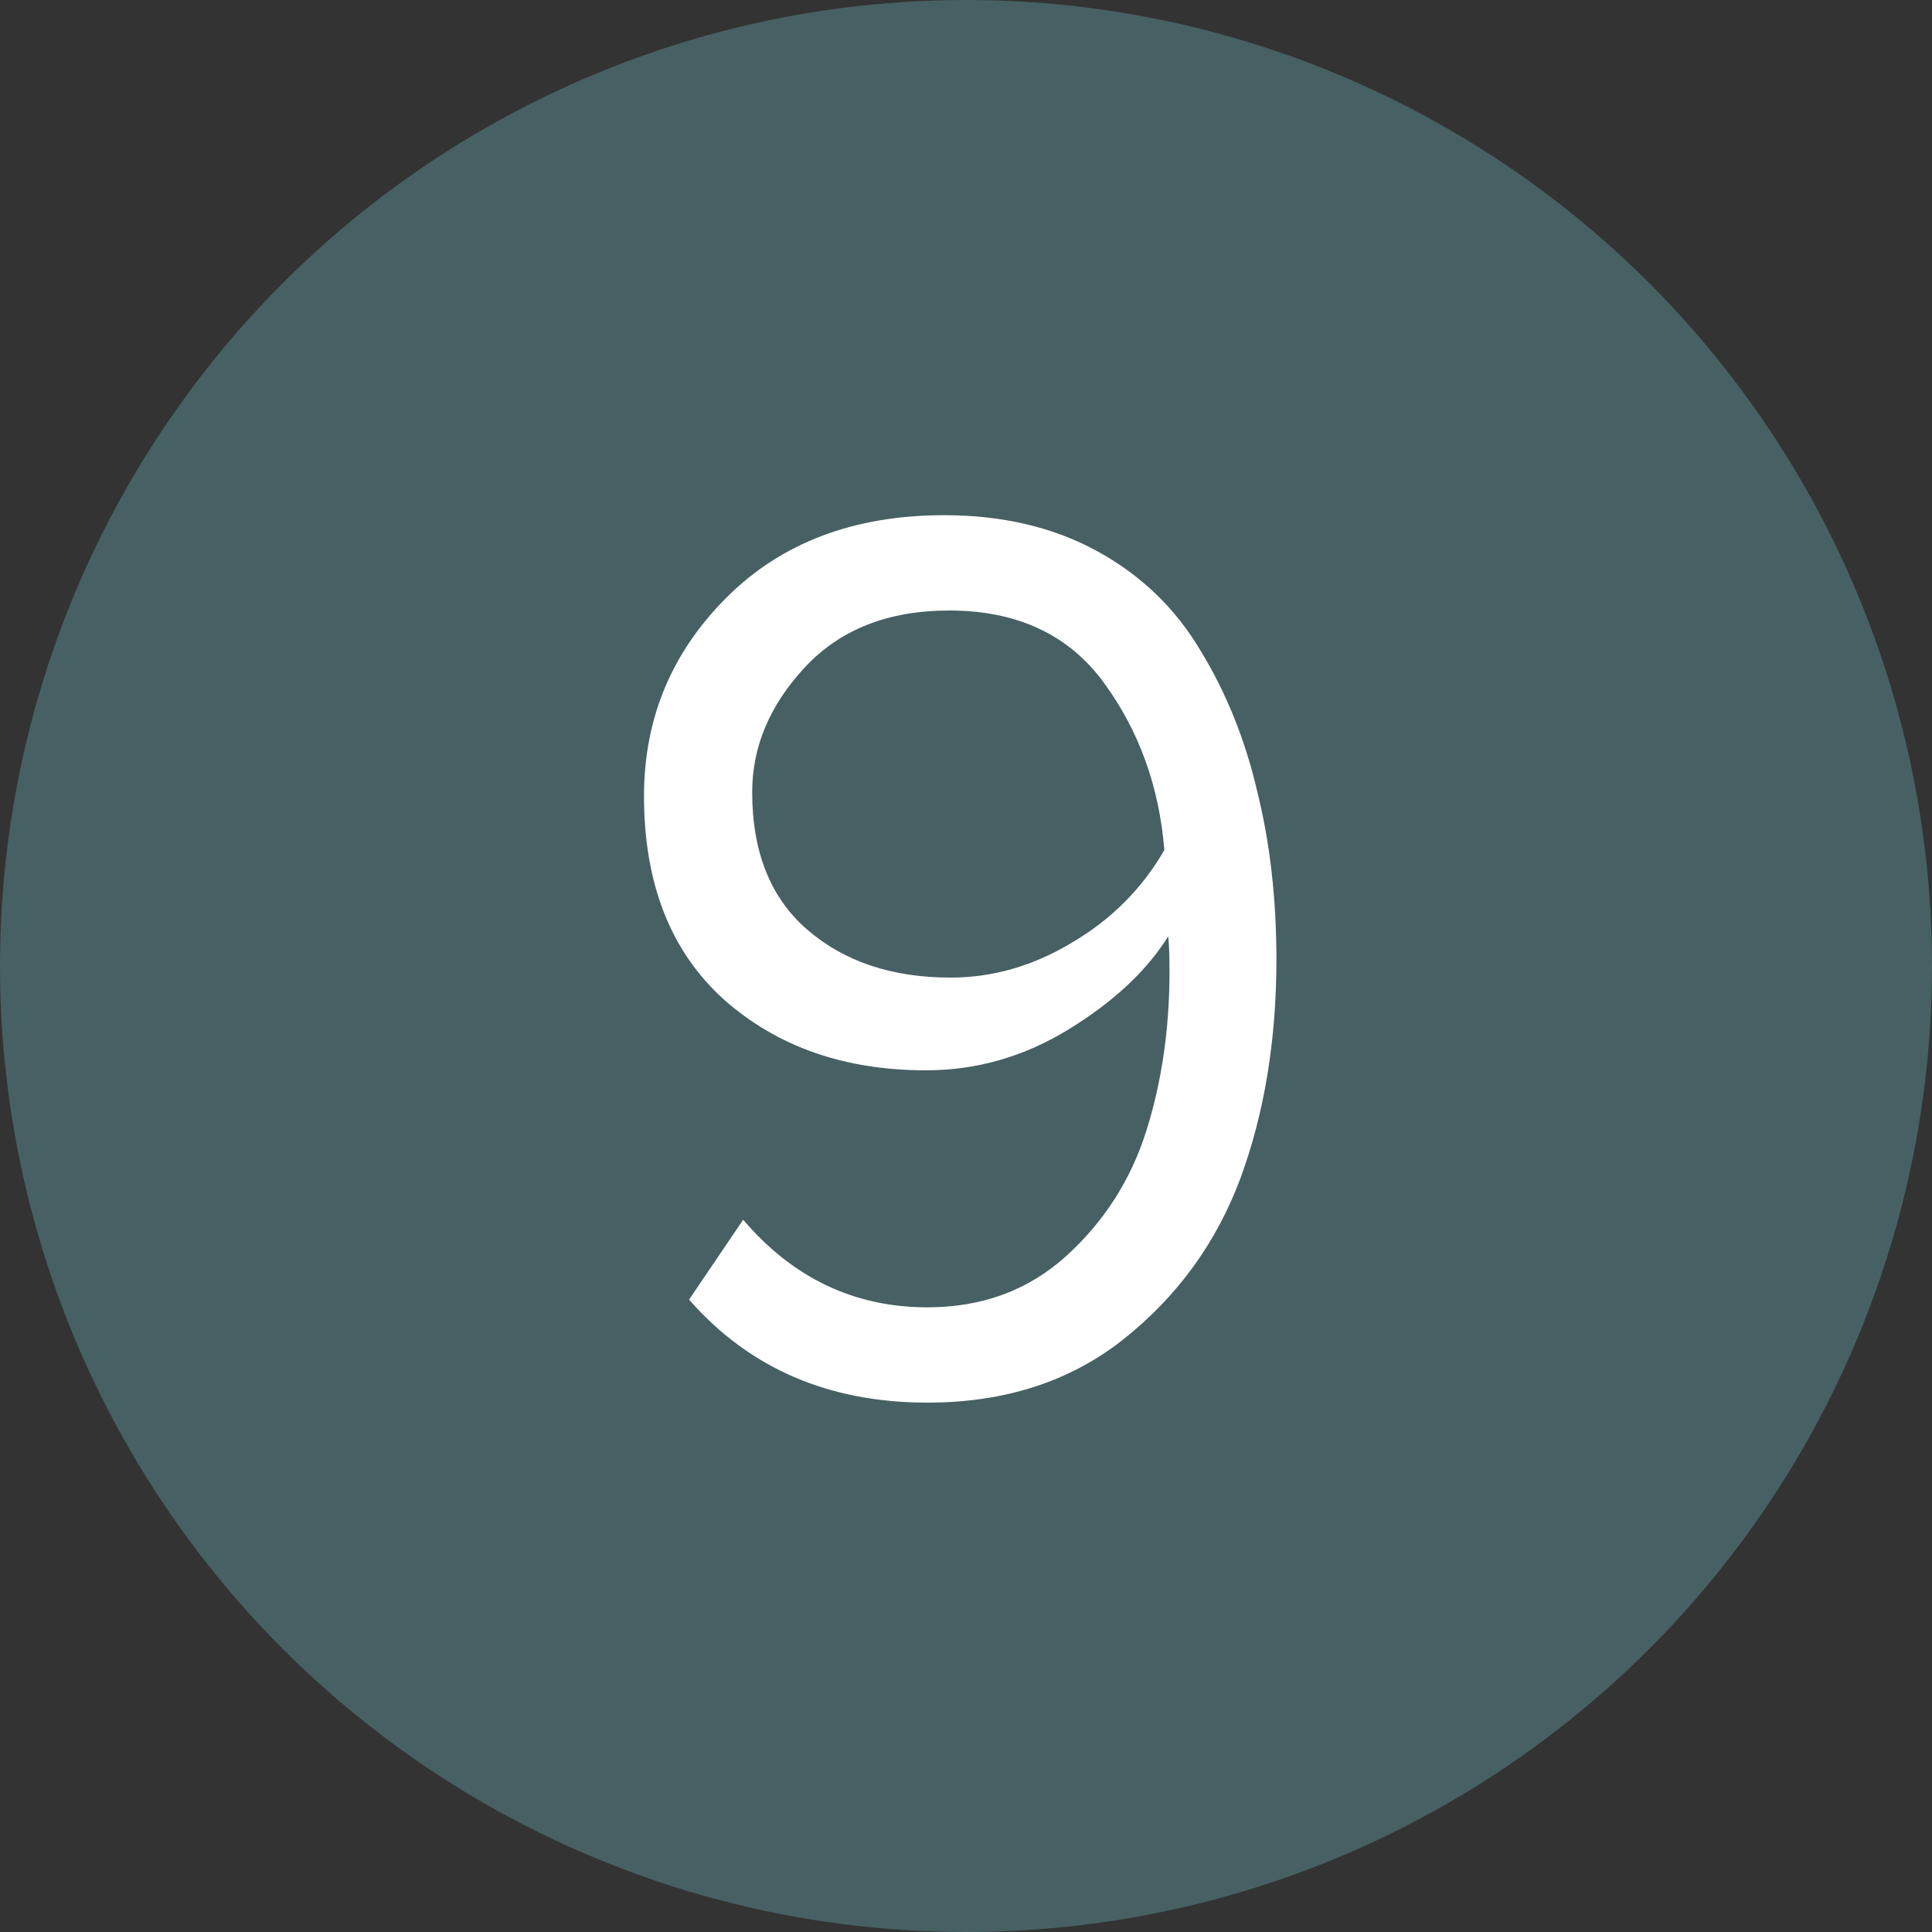 <?xml version="1.0" encoding="UTF-8"?> <svg xmlns="http://www.w3.org/2000/svg" width="45" height="45" viewBox="0 0 45 45" fill="none"><rect x="0" y="0" width="45" height="45" fill="#333333" stroke="none"/><circle cx="22.5" cy="22.5" r="22.5" fill="#476063"></circle><path d="M21.6 32.67C19.3 32.67 17.45 31.87 16.05 30.27L17.31 28.41C18.47 29.77 19.9 30.45 21.6 30.45C22.88 30.45 23.96 30.05 24.84 29.25C25.72 28.45 26.34 27.48 26.7 26.34C27.06 25.2 27.24 23.96 27.24 22.62C27.24 22.26 27.23 21.99 27.21 21.81C26.71 22.61 25.94 23.33 24.9 23.97C23.86 24.61 22.75 24.93 21.57 24.93C19.67 24.93 18.1 24.38 16.86 23.28C15.62 22.16 15 20.58 15 18.54C15 16.74 15.64 15.2 16.92 13.92C18.2 12.64 19.89 12 21.99 12C23.35 12 24.54 12.28 25.56 12.84C26.58 13.4 27.38 14.17 27.96 15.15C28.56 16.13 29 17.22 29.28 18.42C29.58 19.62 29.73 20.93 29.73 22.35C29.73 24.23 29.45 25.93 28.89 27.45C28.33 28.95 27.42 30.2 26.16 31.2C24.92 32.18 23.4 32.67 21.6 32.67ZM22.14 22.77C23.12 22.77 24.06 22.5 24.96 21.96C25.88 21.42 26.6 20.7 27.12 19.8C27 18.32 26.53 17.02 25.71 15.9C24.89 14.78 23.69 14.22 22.11 14.22C20.69 14.22 19.57 14.66 18.75 15.54C17.93 16.42 17.52 17.39 17.52 18.45C17.52 19.85 17.95 20.92 18.81 21.66C19.67 22.4 20.78 22.77 22.14 22.77Z" fill="white"></path></svg> 